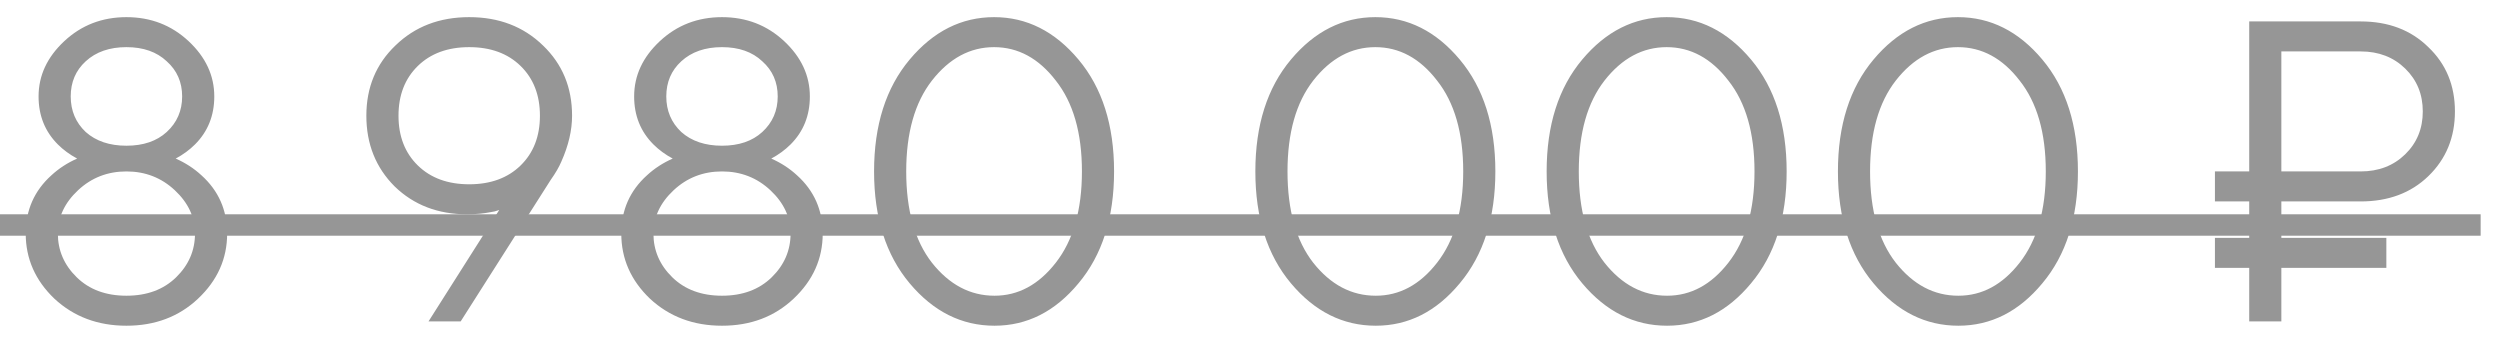 <?xml version="1.0" encoding="UTF-8"?> <svg xmlns="http://www.w3.org/2000/svg" width="70" height="10" viewBox="0 0 70 10" fill="none"> <path d="M0.72 6.54C0.72 5.884 0.96 5.34 1.44 4.908C1.648 4.716 1.888 4.56 2.16 4.44C1.952 4.328 1.772 4.196 1.62 4.044C1.26 3.684 1.08 3.236 1.08 2.7C1.08 2.116 1.32 1.6 1.8 1.152C2.28 0.704 2.86 0.48 3.54 0.48C4.22 0.48 4.8 0.704 5.28 1.152C5.76 1.6 6 2.116 6 2.7C6 3.236 5.82 3.684 5.46 4.044C5.308 4.196 5.128 4.328 4.92 4.44C5.192 4.56 5.432 4.716 5.64 4.908C6.12 5.34 6.36 5.884 6.36 6.54C6.36 7.244 6.088 7.852 5.544 8.364C5.008 8.868 4.34 9.12 3.54 9.12C2.74 9.12 2.068 8.868 1.524 8.364C0.988 7.852 0.72 7.244 0.72 6.54ZM2.4 1.716C2.12 1.972 1.98 2.3 1.98 2.7C1.98 3.1 2.12 3.432 2.4 3.696C2.688 3.952 3.068 4.08 3.54 4.08C4.012 4.08 4.388 3.952 4.668 3.696C4.956 3.432 5.1 3.1 5.1 2.7C5.1 2.3 4.956 1.972 4.668 1.716C4.388 1.452 4.012 1.32 3.54 1.32C3.068 1.32 2.688 1.452 2.4 1.716ZM1.62 6.54C1.62 7.012 1.796 7.42 2.148 7.764C2.5 8.108 2.964 8.28 3.54 8.28C4.116 8.28 4.58 8.108 4.932 7.764C5.284 7.42 5.46 7.012 5.46 6.54C5.46 6.084 5.272 5.68 4.896 5.328C4.52 4.976 4.068 4.8 3.54 4.8C3.012 4.8 2.56 4.976 2.184 5.328C1.808 5.68 1.62 6.084 1.62 6.54ZM11.998 9L13.978 5.88C13.89 5.912 13.81 5.932 13.738 5.94C13.538 5.98 13.318 6 13.078 6C12.262 6 11.586 5.74 11.05 5.22C10.522 4.692 10.258 4.032 10.258 3.24C10.258 2.448 10.53 1.792 11.074 1.272C11.618 0.744 12.306 0.48 13.138 0.48C13.97 0.48 14.658 0.744 15.202 1.272C15.746 1.792 16.018 2.448 16.018 3.24C16.018 3.648 15.918 4.076 15.718 4.524C15.654 4.676 15.554 4.848 15.418 5.04L12.898 9H11.998ZM11.698 1.848C11.338 2.2 11.158 2.664 11.158 3.24C11.158 3.816 11.338 4.28 11.698 4.632C12.058 4.984 12.538 5.16 13.138 5.16C13.738 5.16 14.218 4.984 14.578 4.632C14.938 4.28 15.118 3.816 15.118 3.24C15.118 2.664 14.938 2.2 14.578 1.848C14.218 1.496 13.738 1.32 13.138 1.32C12.538 1.32 12.058 1.496 11.698 1.848ZM17.396 6.54C17.396 5.884 17.636 5.34 18.116 4.908C18.324 4.716 18.564 4.56 18.836 4.44C18.628 4.328 18.448 4.196 18.296 4.044C17.936 3.684 17.756 3.236 17.756 2.7C17.756 2.116 17.996 1.6 18.476 1.152C18.956 0.704 19.536 0.48 20.216 0.48C20.896 0.48 21.476 0.704 21.956 1.152C22.436 1.6 22.676 2.116 22.676 2.7C22.676 3.236 22.496 3.684 22.136 4.044C21.984 4.196 21.804 4.328 21.596 4.44C21.868 4.56 22.108 4.716 22.316 4.908C22.796 5.34 23.036 5.884 23.036 6.54C23.036 7.244 22.764 7.852 22.22 8.364C21.684 8.868 21.016 9.12 20.216 9.12C19.416 9.12 18.744 8.868 18.2 8.364C17.664 7.852 17.396 7.244 17.396 6.54ZM19.076 1.716C18.796 1.972 18.656 2.3 18.656 2.7C18.656 3.1 18.796 3.432 19.076 3.696C19.364 3.952 19.744 4.08 20.216 4.08C20.688 4.08 21.064 3.952 21.344 3.696C21.632 3.432 21.776 3.1 21.776 2.7C21.776 2.3 21.632 1.972 21.344 1.716C21.064 1.452 20.688 1.32 20.216 1.32C19.744 1.32 19.364 1.452 19.076 1.716ZM18.296 6.54C18.296 7.012 18.472 7.42 18.824 7.764C19.176 8.108 19.64 8.28 20.216 8.28C20.792 8.28 21.256 8.108 21.608 7.764C21.96 7.42 22.136 7.012 22.136 6.54C22.136 6.084 21.948 5.68 21.572 5.328C21.196 4.976 20.744 4.8 20.216 4.8C19.688 4.8 19.236 4.976 18.86 5.328C18.484 5.68 18.296 6.084 18.296 6.54ZM27.846 9.12C26.926 9.12 26.134 8.724 25.47 7.932C24.806 7.14 24.474 6.096 24.474 4.8C24.474 3.504 24.806 2.46 25.47 1.668C26.134 0.876 26.922 0.48 27.834 0.48C28.746 0.48 29.534 0.876 30.198 1.668C30.862 2.46 31.194 3.504 31.194 4.8C31.194 6.096 30.862 7.14 30.198 7.932C29.542 8.724 28.758 9.12 27.846 9.12ZM27.846 8.28C28.51 8.28 29.082 7.972 29.562 7.356C30.05 6.732 30.294 5.88 30.294 4.8C30.294 3.72 30.05 2.872 29.562 2.256C29.082 1.632 28.506 1.32 27.834 1.32C27.162 1.32 26.582 1.632 26.094 2.256C25.614 2.872 25.374 3.72 25.374 4.8C25.374 5.888 25.614 6.74 26.094 7.356C26.582 7.972 27.166 8.28 27.846 8.28ZM38.522 9.12C37.602 9.12 36.81 8.724 36.146 7.932C35.482 7.14 35.15 6.096 35.15 4.8C35.15 3.504 35.482 2.46 36.146 1.668C36.81 0.876 37.598 0.48 38.51 0.48C39.422 0.48 40.21 0.876 40.874 1.668C41.538 2.46 41.87 3.504 41.87 4.8C41.87 6.096 41.538 7.14 40.874 7.932C40.218 8.724 39.434 9.12 38.522 9.12ZM38.522 8.28C39.186 8.28 39.758 7.972 40.238 7.356C40.726 6.732 40.97 5.88 40.97 4.8C40.97 3.72 40.726 2.872 40.238 2.256C39.758 1.632 39.182 1.32 38.51 1.32C37.838 1.32 37.258 1.632 36.77 2.256C36.29 2.872 36.05 3.72 36.05 4.8C36.05 5.888 36.29 6.74 36.77 7.356C37.258 7.972 37.842 8.28 38.522 8.28ZM46.678 9.12C45.758 9.12 44.966 8.724 44.302 7.932C43.638 7.14 43.306 6.096 43.306 4.8C43.306 3.504 43.638 2.46 44.302 1.668C44.966 0.876 45.754 0.48 46.666 0.48C47.578 0.48 48.366 0.876 49.03 1.668C49.694 2.46 50.026 3.504 50.026 4.8C50.026 6.096 49.694 7.14 49.03 7.932C48.374 8.724 47.59 9.12 46.678 9.12ZM46.678 8.28C47.342 8.28 47.914 7.972 48.394 7.356C48.882 6.732 49.126 5.88 49.126 4.8C49.126 3.72 48.882 2.872 48.394 2.256C47.914 1.632 47.338 1.32 46.666 1.32C45.994 1.32 45.414 1.632 44.926 2.256C44.446 2.872 44.206 3.72 44.206 4.8C44.206 5.888 44.446 6.74 44.926 7.356C45.414 7.972 45.998 8.28 46.678 8.28ZM54.834 9.12C53.914 9.12 53.122 8.724 52.458 7.932C51.794 7.14 51.462 6.096 51.462 4.8C51.462 3.504 51.794 2.46 52.458 1.668C53.122 0.876 53.91 0.48 54.822 0.48C55.734 0.48 56.522 0.876 57.186 1.668C57.85 2.46 58.182 3.504 58.182 4.8C58.182 6.096 57.85 7.14 57.186 7.932C56.53 8.724 55.746 9.12 54.834 9.12ZM54.834 8.28C55.498 8.28 56.07 7.972 56.55 7.356C57.038 6.732 57.282 5.88 57.282 4.8C57.282 3.72 57.038 2.872 56.55 2.256C56.07 1.632 55.494 1.32 54.822 1.32C54.15 1.32 53.57 1.632 53.082 2.256C52.602 2.872 52.362 3.72 52.362 4.8C52.362 5.888 52.602 6.74 53.082 7.356C53.57 7.972 54.154 8.28 54.834 8.28ZM62.978 9V7.5H62.018V6.66H62.978V5.64H62.018V4.8H62.978V0.6H66.098C66.874 0.6 67.506 0.84 67.994 1.32C68.49 1.792 68.738 2.392 68.738 3.12C68.738 3.848 68.49 4.452 67.994 4.932C67.506 5.404 66.874 5.64 66.098 5.64H63.878V6.66H66.818V7.5H63.878V9H62.978ZM63.878 4.8H66.098C66.602 4.8 67.018 4.64 67.346 4.32C67.674 4 67.838 3.6 67.838 3.12C67.838 2.64 67.674 2.24 67.346 1.92C67.018 1.6 66.602 1.44 66.098 1.44H63.878V4.8Z" fill="#969696"></path> <path d="M0 6H69.458V6.6H0V6Z" fill="#969696"></path> </svg> 